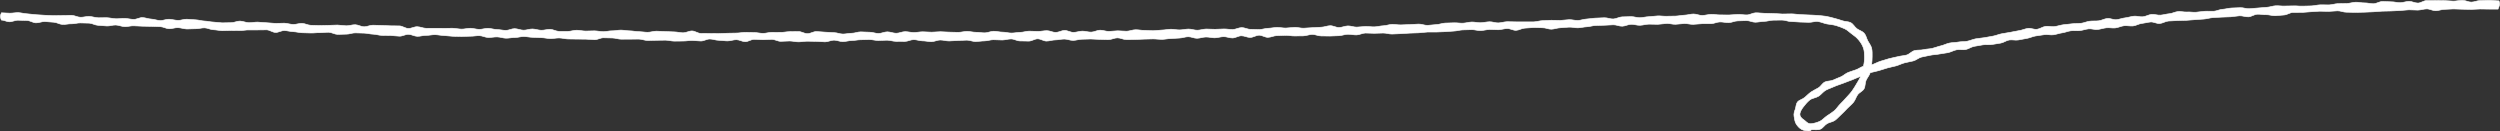<?xml version="1.0" encoding="UTF-8"?><svg id="_イヤー_2" xmlns="http://www.w3.org/2000/svg" viewBox="0 0 1004.92 52.77"><rect x="0" y="0" width="1004.92" height="52.77" fill="#333333" stroke="none"/><defs><style>.cls-1{fill:#fff;}.cls-2{fill:none;stroke:#fff;stroke-miterlimit:10;stroke-width:.25px;}</style></defs><g id="design"><g><path class="cls-1" d="M727.31,52.64c-1.14,0-2.25-.17-3.12-.63s-1.66-1.32-2.23-2.27c-.49-.82-.61-1.88-.81-3.02-.17-.97,.12-1.82,.49-2.83,.31-.86,.24-2.03,.93-2.92,.6-.77,1.95-1,2.93-1.84,.78-.66,1.51-1.48,2.54-2.18,.86-.59,1.88-1.04,2.92-1.65,.92-.53,1.51-1.79,2.57-2.33,.95-.49,2.3-.29,3.37-.79,.98-.46,2.02-.85,3.1-1.31,1-.43,1.84-1.32,2.93-1.75,1.01-.4,2.11-.69,3.2-1.1,1.03-.38,1.82-1.03,2.92-1.41,.32-1.35,.44-2.47,.42-3.77-.02-1.32-.06-2.49-.45-3.59-.42-1.19-1.05-2.18-1.83-3.13s-1.67-1.7-2.71-2.41c-.98-.67-1.85-1.66-3.01-2.17-1.1-.48-2.28-.95-3.49-1.3s-2.44-.39-3.66-.63-2.38-.82-3.6-.97-2.54,.41-3.74,.33c-1.04-.07-2.22-.07-3.56-.11-1.09-.03-2.27-.19-3.56-.21-1.12-.01-2.3-.59-3.57-.59-1.13,0-2.32,.03-3.57,.05-1.14,.01-2.32,.46-3.56,.48-1.15,.02-2.33,.31-3.56,.34-1.15,.02-2.36-.68-3.58-.65-1.16,.03-2.35,.08-3.57,.11s-2.33,.67-3.55,.7-2.36-.31-3.58-.28c-1.16,.03-2.33,.67-3.54,.71-1.17,.04-2.36-.04-3.57,0s-2.35,.22-3.56,.26-2.38-.36-3.58-.32-2.36,.26-3.56,.3-2.38-.38-3.58-.33-2.35,.3-3.56,.34c-1.17,.04-2.37-.11-3.57-.07-1.18,.04-2.36,.41-3.56,.46s-2.38-.44-3.59-.4-2.35,.73-3.55,.77-2.4-.61-3.6-.57c-1.17,.04-2.36,.14-3.55,.18s-2.36,.06-3.56,.1-2.35,.47-3.54,.52c-1.17,.04-2.35,.38-3.55,.42s-2.38-.33-3.57-.28-2.36,.22-3.55,.26-2.35,.53-3.54,.57-2.39-.62-3.58-.58-2.37-.13-3.57-.09-2.36,.2-3.55,.24-2.34,.85-3.53,.89-2.39-.77-3.59-.73-2.35,.45-3.55,.49-2.37-.14-3.57-.1-2.35,.4-3.55,.44-2.38-.41-3.58-.38-2.37,.06-3.56,.1-2.36,.43-3.55,.47c-1.18,.04-2.36,.21-3.56,.25s-2.37,.11-3.56,.14c-1.18,.04-2.37-.04-3.56,0s-2.36,.28-3.55,.32-2.37,.09-3.56,.12c-1.18,.03-2.36,.19-3.56,.22s-2.37,.12-3.56,.15-2.38-.44-3.58-.41c-1.18,.03-2.37,.08-3.56,.11s-2.37-.14-3.57-.11-2.35,.73-3.54,.76-2.38-.29-3.57-.26-2.36,.55-3.55,.58-2.37,.11-3.56,.14-2.37-.08-3.57-.05-2.39-.65-3.58-.62-2.36,.56-3.55,.59-2.37,.02-3.56,.04-2.38-.28-3.57-.25-2.37,.1-3.56,.12-2.36,.67-3.55,.69-2.39-.89-3.58-.86-2.35,.88-3.54,.9-2.39-.69-3.58-.67-2.35,.86-3.55,.88c-1.18,.02-2.38-.55-3.57-.53-1.18,.02-2.36,.45-3.55,.47s-2.38-.36-3.57-.33c-1.18,.02-2.36,.49-3.55,.52-1.18,.02-2.38-.65-3.58-.63s-2.36,.52-3.55,.54c-1.18,.02-2.37,.2-3.55,.22s-2.36,.3-3.55,.31-2.37-.21-3.56-.19-2.37,.07-3.56,.09-2.37,.13-3.56,.15-2.37,0-3.56,.02-2.38-.71-3.57-.69-2.36,.7-3.55,.72-2.37-.1-3.56-.09c-1.18,.02-2.37-.19-3.56-.17s-2.37,.09-3.56,.1-2.36,.45-3.55,.47-2.38-.56-3.57-.55-2.37,.34-3.56,.35-2.37,.46-3.56,.47-2.38-.92-3.57-.91-2.36,.91-3.55,.92c-1.18,.01-2.37-.08-3.56-.07s-2.38-.81-3.57-.8-2.37,.42-3.56,.43-2.37-.13-3.56-.12-2.37,.47-3.56,.48c-1.18,0-2.37,.25-3.56,.26s-2.38-.58-3.57-.57-2.37,.15-3.56,.16-2.37,.16-3.56,.17-2.37-.39-3.56-.39c-1.18,0-2.37,.68-3.56,.68s-2.37-.34-3.56-.33c-1.19,0-2.37-.51-3.56-.5s-2.37,.72-3.56,.72-2.37-.03-3.56-.03c-1.19,0-2.37-.46-3.56-.46s-2.37,.12-3.56,.12c-1.19,0-2.37-.38-3.56-.38s-2.37,.09-3.56,.09-2.37,.32-3.56,.32-2.37,.42-3.56,.42-2.37-.59-3.56-.59-2.37,.69-3.57,.69-2.37-.19-3.56-.19-2.37-.07-3.56-.07-2.38,.26-3.57,.26-2.37-.35-3.56-.35-2.37,.14-3.57,.14c-1.19,0-2.37-.79-3.56-.79s-2.38,.15-3.57,.14-2.37-.14-3.56-.15-2.38,.95-3.57,.94-2.37-.79-3.56-.8-2.38,.5-3.57,.49c-1.19,0-2.37-.24-3.56-.25s-2.37-.51-3.56-.52-2.38,.82-3.57,.81-2.37-.21-3.56-.22-2.37,.24-3.56,.23-2.37,.05-3.56,.04-2.37-.37-3.56-.39-2.37,.07-3.56,.05-2.37,.1-3.56,.09-2.37-.55-3.55-.57-2.37,.04-3.56,.02-2.37,.03-3.56,.02-2.37-.47-3.56-.49-2.37-.06-3.56-.08c-1.19-.02-2.38,.78-3.57,.77-1.19-.02-2.37-.19-3.56-.21s-2.37,0-3.56-.03-2.37-.03-3.56-.05c-1.19-.02-2.37-.39-3.56-.41s-2.38,.28-3.57,.26-2.37-.35-3.56-.37-2.37-.12-3.56-.14-2.37-.31-3.56-.33-2.38,.43-3.57,.41c-1.19-.02-2.38,.29-3.57,.27s-2.37-.5-3.56-.52-2.38,.26-3.57,.24-2.36-.71-3.55-.74-2.38,.24-3.57,.22-2.38,.13-3.57,.11-2.38-.05-3.56-.08-2.37-.27-3.56-.3c-1.19-.03-2.37-.32-3.56-.35s-2.38,.31-3.57,.28-2.39,.42-3.58,.39c-1.19-.03-2.36-.78-3.55-.81-1.19-.03-2.4,.78-3.59,.75-1.19-.03-2.37-.23-3.56-.27-1.19-.03-2.38-.02-3.57-.05-1.19-.03-2.36-.46-3.55-.49s-2.36-.39-3.55-.42c-1.19-.03-2.37-.06-3.56-.1-1.19-.03-2.39,.54-3.58,.51s-2.38,.14-3.57,.1-2.35-.82-3.54-.86c-1.19-.03-2.38,.21-3.57,.17s-2.38,.17-3.57,.13-2.37-.06-3.56-.1-2.36-.39-3.55-.43c-1.19-.04-2.36-.41-3.55-.45s-2.4,.8-3.59,.76c-1.19-.04-2.34-1.01-3.53-1.05s-2.38,.08-3.57,.04-2.38,.04-3.57,0-2.39,.28-3.58,.24c-1.19-.04-2.38,.01-3.57-.03s-2.38,.13-3.57,.09c-1.19-.04-2.37-.34-3.56-.38s-2.35-.72-3.54-.76-2.39,.4-3.58,.36-2.38,.14-3.57,.1c-1.19-.04-2.36-.49-3.55-.54s-2.4,.48-3.59,.44-2.35-.79-3.54-.84-2.38-.07-3.57-.11-2.38-.03-3.57-.07-2.38-.11-3.57-.16c-1.19-.05-2.4,.39-3.59,.34s-2.36-.61-3.55-.66-2.4,.44-3.59,.39c-1.19-.05-2.37-.21-3.56-.26-1.19-.05-2.34-.82-3.53-.88s-2.38-.04-3.57-.09-2.4,.41-3.59,.36-2.4,.32-3.59,.26-2.35-.85-3.54-.9-2.37-.21-3.56-.27-2.41,.57-3.6,.52-2.34-.89-3.54-.95-2.38-.04-3.57-.1-2.42,.67-3.61,.62c-1.19-.06-1.98-.65-3.18-.71-.5-1.5-.56-1.44,.06-2.89,1.19,.06,2.05,.1,3.24,.15s2.39-.26,3.58-.21c1.19,.06,2.36,.42,3.55,.47s2.37,.31,3.55,.36,2.37,.17,3.56,.22,2.38,.12,3.56,.17c1.19,.05,2.39-.12,3.57-.06s2.39-.14,3.57-.09c1.19,.05,2.35,.74,3.53,.79s2.4-.39,3.58-.34,2.36,.49,3.55,.54,2.38-.07,3.57-.02,2.36,.37,3.55,.42,2.39-.21,3.58-.16,2.36,.38,3.55,.42c1.19,.05,2.41-.79,3.6-.74s2.36,.56,3.54,.61c1.19,.05,2.36,.56,3.54,.6s2.4-.58,3.59-.54c1.19,.05,2.36,.42,3.55,.47s2.4-.53,3.59-.48,2.37,.21,3.56,.25,2.36,.45,3.55,.49,2.37,.37,3.55,.41,2.37,.28,3.56,.32,2.38-.11,3.57-.07c1.19,.04,2.4-.68,3.59-.64s2.36,.61,3.54,.65,2.39-.28,3.57-.24,2.37,.22,3.56,.25c1.19,.04,2.37,.23,3.56,.27s2.38-.13,3.57-.09c1.19,.04,2.36,.47,3.55,.51,1.19,.04,2.39-.47,3.58-.43,1.19,.04,2.36,.73,3.54,.77s2.38,.06,3.56,.1,2.38-.12,3.57-.08,2.38-.16,3.57-.12,2.37,.27,3.56,.3c1.19,.03,2.39-.46,3.58-.43s2.36,.8,3.54,.83,2.4-.67,3.58-.64c1.19,.03,2.38,.07,3.56,.1s2.38,.12,3.56,.15,2.38,0,3.56,.04,2.35,1,3.54,1.03c1.19,.03,2.4-.74,3.58-.71s2.36,.61,3.55,.64,2.38-.01,3.56,.01c1.19,.03,2.38-.04,3.56-.01s2.38-.05,3.57-.02,2.37,.32,3.56,.35,2.39-.37,3.57-.35,2.37,.43,3.55,.45,2.39-.45,3.57-.42c1.19,.02,2.37,.46,3.55,.48s2.37,.33,3.56,.35,2.39-.73,3.58-.7,2.37,.59,3.55,.62,2.39-.51,3.57-.49c1.19,.02,2.37,.49,3.55,.52s2.38-.4,3.57-.38,2.36,.8,3.55,.82,2.38-.03,3.56,0,2.38-.48,3.57-.46c1.19,.02,2.37,.32,3.56,.34s2.38-.11,3.56-.09c1.19,.02,2.37,.31,3.56,.32s2.38-.35,3.57-.33,2.38-.31,3.57-.29,2.37,.29,3.56,.3c1.19,.02,2.37,.3,3.56,.31s2.37,.26,3.56,.27,2.39-.46,3.57-.45,2.38,.14,3.57,.15c1.19,.01,2.38,.13,3.57,.14s2.38,.36,3.56,.37c1.19,.01,2.39-.76,3.58-.75s2.37,.99,3.56,1c1.19,.01,2.38,.01,3.57,.02s2.38,.03,3.57,.03,2.38-.13,3.57-.13,2.38-.08,3.57-.07,2.38-.28,3.57-.28c1.19,0,2.38,.05,3.57,.06s2.38,.34,3.57,.35c1.19,0,2.38-.43,3.57-.42s2.38,0,3.57,.02c1.19,0,2.38-.29,3.57-.29s2.38-.05,3.57-.05,2.38,.86,3.56,.86c1.19,0,2.38-.86,3.57-.86,1.19,0,2.38,.23,3.57,.24s2.38,.2,3.57,.2c1.19,0,2.38,.57,3.57,.57s2.38-.33,3.57-.33c1.19,0,2.38-.55,3.57-.55s2.38,.14,3.57,.13,2.38,.52,3.57,.52,2.38-.66,3.56-.66,2.38,.57,3.57,.57,2.38-.64,3.56-.65c1.19,0,2.38,.36,3.57,.35s2.38-.29,3.56-.29,2.38,.15,3.56,.15,2.38-.18,3.56-.18,2.38,.17,3.56,.16c1.19,0,2.38,.1,3.56,.09,1.19,0,2.38-.38,3.56-.38s2.38,.36,3.57,.35,2.38,.25,3.56,.24,2.37-.64,3.56-.65,2.38,.36,3.57,.35,2.38,.39,3.57,.38c1.19,0,2.38-.28,3.56-.29s2.37-.47,3.56-.48,2.38,.12,3.56,.11,2.37-.29,3.56-.3,2.38,.72,3.57,.7c1.19-.01,2.37-.79,3.55-.8,1.19-.01,2.39,.8,3.57,.79s2.37-.49,3.55-.51c1.19-.01,2.38,.42,3.57,.4,1.19-.01,2.37-.76,3.55-.78s2.38,.52,3.57,.5c1.19-.02,2.37-.24,3.56-.25s2.38,.19,3.56,.17,2.37-.57,3.55-.59,2.38,.26,3.56,.24,2.38,.17,3.56,.15,2.37-.25,3.55-.27,2.37-.31,3.55-.33c1.19-.02,2.38,.3,3.56,.28,1.19-.02,2.37-.33,3.55-.35s2.39,.49,3.57,.47,2.37-.46,3.55-.48c1.19-.02,2.38,.14,3.56,.11,1.19-.02,2.37-.12,3.56-.14s2.38,.25,3.56,.22,2.36-.74,3.54-.77,2.39,.72,3.57,.69,2.38,.13,3.56,.1,2.37-.48,3.55-.51,2.37-.32,3.55-.34c1.19-.03,2.39,.28,3.57,.25s2.38-.25,3.56-.28c1.19-.03,2.39,.37,3.57,.34s2.38-.2,3.56-.22,2.38-.16,3.56-.19,2.37-.57,3.55-.6,2.4,.77,3.58,.74,2.36-.62,3.54-.65,2.39,.51,3.57,.48,2.37-.23,3.55-.26,2.38,.19,3.56,.16,2.37-.4,3.55-.44c1.19-.03,2.36-.53,3.54-.56s2.39,.25,3.57,.21c1.19-.03,2.38-.11,3.56-.14s2.38-.16,3.55-.19,2.4,.55,3.58,.52,2.37-.29,3.55-.32,2.36-.57,3.54-.6,2.38-.07,3.56-.11,2.39,.19,3.56,.15,2.37-.43,3.54-.47,2.39,.33,3.57,.29,2.37-.35,3.55-.39,2.4,.5,3.57,.46,2.37-.45,3.54-.49,2.39,.11,3.56,.07c1.19-.04,2.38,.03,3.56,0s2.38,.04,3.56,0c1.19-.04,2.37-.45,3.54-.49s2.38-.12,3.55-.16,2.39,.11,3.56,.07c1.2-.04,2.37-.27,3.55-.31,1.2-.04,2.4,.36,3.57,.32s2.36-.54,3.53-.58,2.37-.32,3.55-.36,2.38-.11,3.55-.15c1.2-.04,2.4,.54,3.57,.5,1.21-.04,2.37-.81,3.56-.85,1.21-.04,2.4-.06,3.58-.1s2.42,.48,3.6,.44,2.39-.38,3.57-.42,2.4-.27,3.57-.31,2.41,.17,3.59,.13c1.21-.04,2.41-.02,3.59-.06,1.21-.04,2.4-.33,3.58-.37,1.21-.04,2.4-.44,3.57-.47s2.43,.63,3.61,.59,2.4-.42,3.57-.45c1.22-.04,2.42,.26,3.59,.23s2.42,.06,3.58,.03,2.41-.2,3.58-.23c1.22-.03,2.42,.23,3.58,.21,1.23-.03,2.41-.84,3.56-.86,1.23-.02,2.43,.21,3.58,.2,1.24-.02,2.44,.1,3.58,.09,1.25-.01,2.44,.2,3.58,.2,1.27,0,2.46-.07,3.58-.06,1.29,.01,2.47,.25,3.57,.29,1.34,.04,2.51,.08,3.55,.15,1.18,.08,2.31,.06,3.39,.18,1.18,.14,2.31,.16,3.38,.35,1.18,.21,2.26,.52,3.3,.79,1.17,.3,2.23,.62,3.24,.98,1.14,.41,2.43,.29,3.38,.77,1.09,.55,1.64,1.81,2.5,2.43,.99,.72,2.21,1.01,2.92,1.8,.81,.89,.98,2.13,1.48,3.08,.56,1.05,1.31,1.93,1.56,2.99,.28,1.14,.18,2.28,.2,3.38,.02,.97-.09,2.34-.23,3.32,1.1-.36,2.48-1.13,3.65-1.49s2.25-.69,3.42-1.03c1.12-.33,2.31-.47,3.48-.79s2.34-.34,3.52-.65c1.13-.3,2.04-1.51,3.22-1.8s2.41-.09,3.59-.37,2.36-.25,3.54-.52,2.25-.75,3.43-1.01,2.23-.86,3.41-1.11,2.38-.17,3.56-.41c1.15-.23,2.39-.09,3.57-.32s2.26-.76,3.44-.98c1.15-.22,2.36-.26,3.54-.47s2.32-.43,3.51-.63c1.16-.2,2.27-.74,3.46-.94s2.33-.41,3.52-.6c1.16-.19,2.32-.49,3.51-.67s2.29-.71,3.48-.89,2.48,.55,3.67,.37,2.25-1.01,3.44-1.18,2.43,.26,3.62,.09,2.31-.58,3.5-.74,2.36-.24,3.55-.39,2.38-.05,3.57-.19,2.3-.71,3.5-.85,2.39-.01,3.58-.15c1.17-.13,2.3-.82,3.49-.95,1.17-.13,2.45,.62,3.65,.5,1.18-.12,2.32-.62,3.51-.74s2.33-.56,3.52-.67,2.42,.35,3.61,.24c1.18-.11,2.31-.85,3.5-.96,1.18-.11,2.42,.41,3.61,.3s2.34-.47,3.54-.57c1.18-.1,2.32-.78,3.51-.88s2.4,.28,3.6,.19,2.39,.18,3.59,.09,2.36-.31,3.55-.39,2.38,.08,3.58,0,2.33-.72,3.53-.79,2.35-.44,3.55-.51,2.38-.07,3.57-.14,2.41,.49,3.6,.42,2.36-.23,3.56-.29,2.37-.23,3.56-.29,2.35-.55,3.55-.61c1.18-.06,2.39,.17,3.58,.11s2.38,0,3.57-.06,2.38,.15,3.58,.1,2.37-.04,3.57-.09,2.36-.38,3.56-.43,2.38,.07,3.58,.03,2.36-.47,3.56-.51,2.38-.02,3.58-.06c1.19-.04,2.37-.48,3.56-.52,1.19-.03,2.39,.31,3.58,.28,1.19-.03,2.39,.37,3.58,.34s2.36-.88,3.55-.91,2.38,.16,3.58,.13,2.39,.38,3.58,.36,2.37-.52,3.56-.54,2.39,.71,3.59,.69c1.19-.02,2.36-1.01,3.56-1.03,1.19-.02,2.38,0,3.58-.01s2.38,.06,3.58,.05,2.38,.22,3.58,.21,2.38-.33,3.57-.34,2.39,.75,3.58,.74,2.38-.63,3.57-.64,2.38-.13,3.58-.13c1.19,0,2.78,.27,3.98,.27,.56,1.47,.15,1.83-.4,3.3-1.2,0-2.38,0-3.58,0-1.2,0-2.39-.06-3.58-.05-1.2,0-2.39,.17-3.58,.17s-2.39-.08-3.58-.07-2.39-.13-3.58-.12-2.39,.15-3.58,.17c-1.2,.01-2.39,.53-3.58,.55-1.2,.01-2.4-.76-3.59-.74s-2.39,.47-3.58,.49-2.4-.14-3.59-.12c-1.2,.02-2.39,.28-3.58,.3-1.2,.02-2.39,.14-3.59,.17s-2.39,.05-3.59,.08-2.39,.23-3.58,.26c-1.2,.03-2.39,.11-3.58,.15s-2.39,.05-3.59,.08c-1.2,.04-2.4-.12-3.59-.08-1.2,.04-2.42-.59-3.61-.55s-2.39,.18-3.58,.23-2.4-.13-3.59-.08-2.39,.18-3.58,.23-2.39,.22-3.58,.27-2.4-.07-3.59-.01-2.35,.97-3.54,1.03-2.38,.24-3.57,.3-2.42-.47-3.61-.41-2.41-.27-3.6-.2c-1.2,.07-2.34,.98-3.53,1.05s-2.43-.49-3.61-.42c-1.2,.07-2.38,.33-3.56,.41-1.2,.08-2.39,.05-3.58,.13s-2.39,.11-3.58,.2c-1.2,.08-2.36,.49-3.55,.57s-2.39,.16-3.57,.25-2.39,.18-3.57,.27c-1.2,.09-2.4,0-3.59,.1-1.2,.1-2.4,.08-3.58,.18s-2.32,.9-3.51,1-2.47-.73-3.65-.62c-1.2,.11-2.36,.47-3.55,.59s-2.32,.89-3.5,1-2.43-.2-3.61-.08-2.33,.75-3.51,.88-2.42-.18-3.6-.05-2.35,.55-3.53,.68-2.46-.39-3.63-.26-2.34,.57-3.52,.71-2.42-.08-3.6,.07-2.33,.68-3.5,.83-2.33,.62-3.51,.78-2.45-.21-3.62-.05c-1.19,.17-2.37,.35-3.54,.52s-2.3,.79-3.48,.97-2.35,.47-3.52,.65c-1.19,.19-2.45-.19-3.62,0-1.19,.19-2.25,1.06-3.42,1.25-1.18,.2-2.36,.36-3.53,.57-1.18,.21-2.44-.08-3.61,.13-1.19,.22-2.38,.39-3.54,.61-1.19,.23-2.25,1.05-3.41,1.28s-2.49-.14-3.65,.1-2.28,.9-3.43,1.15c-1.19,.26-2.41,.3-3.56,.56s-2.43,.22-3.58,.49-2.38,.45-3.52,.73-2.18,1.26-3.32,1.55-2.38,.47-3.51,.77-2.27,.89-3.39,1.21-2.37,.5-3.49,.84c-1.18,.35-2.32,.7-3.43,1.06-1.17,.37-2.39,.52-3.49,.89-.34,1.07-1.16,1.96-1.64,3.02-.47,1.03-.26,2.43-.84,3.42s-1.92,1.47-2.58,2.41-.94,2.15-1.67,3.02c-.74,.89-1.65,1.6-2.44,2.41-.81,.83-1.57,1.69-2.41,2.43s-1.63,1.69-2.52,2.35c-.96,.71-2.26,.8-3.2,1.35-1.05,.61-1.72,1.85-2.71,2.24-1.17,.46-2.44,.12-3.46,.23-.33,.04-.61,.47-.92,.47Zm20.66-22c-1.23,.44-2.27,.99-3.4,1.42-1.22,.48-2.42,.87-3.53,1.34-1.22,.52-2.47,.8-3.55,1.31-1.21,.57-2.44,.94-3.48,1.49-1.2,.64-1.97,1.83-2.95,2.44-1.19,.74-2.68,.81-3.56,1.51-1.16,.92-1.97,2.01-2.62,2.83-.63,.8-1.55,2.23-1.36,3.25,.21,1.2,1.29,1.69,1.92,2.21,.66,.55,1.38,1.43,2.58,1.3,1.03-.11,2.32-.44,3.53-.99,.99-.45,1.82-1.49,2.87-2.19,.94-.62,1.96-1.24,2.91-2.03,.88-.73,1.5-1.81,2.36-2.67s1.64-1.66,2.42-2.56,1.63-1.71,2.32-2.67,1.3-1.98,1.89-2.99,1.21-1.95,1.67-3.01Z"/><path class="cls-2" d="M727.31,52.64c-1.14,0-2.25-.17-3.12-.63s-1.66-1.32-2.23-2.27c-.49-.82-.61-1.88-.81-3.02-.17-.97,.12-1.82,.49-2.83,.31-.86,.24-2.03,.93-2.92,.6-.77,1.95-1,2.93-1.84,.78-.66,1.51-1.48,2.54-2.18,.86-.59,1.88-1.04,2.92-1.65,.92-.53,1.51-1.79,2.57-2.33,.95-.49,2.3-.29,3.37-.79,.98-.46,2.02-.85,3.1-1.31,1-.43,1.84-1.32,2.93-1.75,1.01-.4,2.11-.69,3.2-1.1,1.03-.38,1.82-1.03,2.92-1.41,.32-1.35,.44-2.47,.42-3.77-.02-1.32-.06-2.49-.45-3.59-.42-1.19-1.05-2.18-1.83-3.13s-1.67-1.7-2.71-2.41c-.98-.67-1.85-1.66-3.01-2.17-1.1-.48-2.28-.95-3.49-1.3s-2.44-.39-3.66-.63-2.38-.82-3.6-.97-2.54,.41-3.74,.33c-1.04-.07-2.22-.07-3.56-.11-1.09-.03-2.27-.19-3.56-.21-1.12-.01-2.3-.59-3.57-.59-1.13,0-2.32,.03-3.57,.05-1.14,.01-2.32,.46-3.56,.48-1.15,.02-2.33,.31-3.56,.34-1.15,.02-2.36-.68-3.58-.65-1.16,.03-2.35,.08-3.57,.11s-2.33,.67-3.55,.7-2.36-.31-3.58-.28c-1.16,.03-2.33,.67-3.54,.71-1.17,.04-2.36-.04-3.57,0s-2.35,.22-3.56,.26-2.38-.36-3.58-.32-2.36,.26-3.56,.3-2.38-.38-3.58-.33-2.35,.3-3.56,.34c-1.17,.04-2.37-.11-3.57-.07-1.18,.04-2.36,.41-3.56,.46s-2.38-.44-3.59-.4-2.35,.73-3.55,.77-2.4-.61-3.6-.57c-1.17,.04-2.36,.14-3.55,.18s-2.36,.06-3.56,.1-2.35,.47-3.54,.52c-1.17,.04-2.35,.38-3.55,.42s-2.38-.33-3.57-.28-2.36,.22-3.55,.26-2.35,.53-3.54,.57-2.39-.62-3.58-.58-2.37-.13-3.57-.09-2.36,.2-3.55,.24-2.34,.85-3.53,.89-2.39-.77-3.59-.73-2.35,.45-3.55,.49-2.37-.14-3.57-.1-2.35,.4-3.55,.44-2.38-.41-3.58-.38-2.37,.06-3.56,.1-2.36,.43-3.55,.47c-1.18,.04-2.36,.21-3.56,.25s-2.37,.11-3.56,.14c-1.18,.04-2.37-.04-3.56,0s-2.36,.28-3.55,.32-2.37,.09-3.56,.12c-1.18,.03-2.36,.19-3.56,.22s-2.37,.12-3.56,.15-2.38-.44-3.58-.41c-1.18,.03-2.37,.08-3.56,.11s-2.37-.14-3.57-.11-2.35,.73-3.54,.76-2.38-.29-3.57-.26-2.36,.55-3.55,.58-2.37,.11-3.56,.14-2.37-.08-3.57-.05-2.39-.65-3.58-.62-2.36,.56-3.55,.59-2.37,.02-3.56,.04-2.38-.28-3.57-.25-2.37,.1-3.56,.12-2.36,.67-3.55,.69-2.39-.89-3.58-.86-2.35,.88-3.54,.9-2.39-.69-3.58-.67-2.35,.86-3.55,.88c-1.18,.02-2.38-.55-3.57-.53-1.18,.02-2.36,.45-3.55,.47s-2.38-.36-3.57-.33c-1.18,.02-2.36,.49-3.55,.52-1.18,.02-2.38-.65-3.58-.63s-2.36,.52-3.55,.54c-1.18,.02-2.37,.2-3.55,.22s-2.36,.3-3.55,.31-2.37-.21-3.56-.19-2.37,.07-3.56,.09-2.37,.13-3.56,.15-2.37,0-3.56,.02-2.38-.71-3.57-.69-2.36,.7-3.55,.72-2.37-.1-3.56-.09c-1.18,.02-2.37-.19-3.56-.17s-2.37,.09-3.56,.1-2.36,.45-3.55,.47-2.38-.56-3.57-.55-2.37,.34-3.56,.35-2.37,.46-3.56,.47-2.38-.92-3.57-.91-2.36,.91-3.55,.92c-1.18,.01-2.37-.08-3.56-.07s-2.38-.81-3.57-.8-2.37,.42-3.56,.43-2.37-.13-3.56-.12-2.37,.47-3.56,.48c-1.18,0-2.37,.25-3.56,.26s-2.38-.58-3.57-.57-2.37,.15-3.56,.16-2.37,.16-3.56,.17-2.37-.39-3.56-.39c-1.18,0-2.37,.68-3.56,.68s-2.37-.34-3.56-.33c-1.19,0-2.37-.51-3.56-.5s-2.37,.72-3.56,.72-2.37-.03-3.56-.03c-1.19,0-2.37-.46-3.56-.46s-2.37,.12-3.56,.12c-1.19,0-2.37-.38-3.56-.38s-2.37,.09-3.56,.09-2.37,.32-3.56,.32-2.37,.42-3.56,.42-2.37-.59-3.56-.59-2.37,.69-3.57,.69-2.37-.19-3.56-.19-2.37-.07-3.56-.07-2.38,.26-3.57,.26-2.37-.35-3.56-.35-2.37,.14-3.57,.14c-1.19,0-2.37-.79-3.56-.79s-2.38,.15-3.57,.14-2.37-.14-3.56-.15-2.38,.95-3.57,.94-2.37-.79-3.56-.8-2.38,.5-3.57,.49c-1.19,0-2.37-.24-3.56-.25s-2.37-.51-3.56-.52-2.38,.82-3.57,.81-2.37-.21-3.56-.22-2.37,.24-3.56,.23-2.37,.05-3.56,.04-2.37-.37-3.56-.39-2.37,.07-3.56,.05-2.37,.1-3.56,.09-2.37-.55-3.55-.57-2.37,.04-3.56,.02-2.37,.03-3.56,.02-2.37-.47-3.56-.49-2.37-.06-3.56-.08c-1.19-.02-2.38,.78-3.57,.77-1.19-.02-2.37-.19-3.56-.21s-2.37,0-3.56-.03-2.37-.03-3.56-.05c-1.19-.02-2.37-.39-3.56-.41s-2.38,.28-3.57,.26-2.37-.35-3.56-.37-2.37-.12-3.56-.14-2.37-.31-3.56-.33-2.38,.43-3.57,.41c-1.19-.02-2.38,.29-3.57,.27s-2.37-.5-3.56-.52-2.38,.26-3.57,.24-2.36-.71-3.55-.74-2.38,.24-3.57,.22-2.38,.13-3.57,.11-2.38-.05-3.56-.08-2.37-.27-3.56-.3c-1.19-.03-2.37-.32-3.56-.35s-2.38,.31-3.57,.28-2.39,.42-3.58,.39c-1.19-.03-2.36-.78-3.55-.81-1.19-.03-2.4,.78-3.59,.75-1.19-.03-2.37-.23-3.56-.27-1.19-.03-2.38-.02-3.57-.05-1.19-.03-2.36-.46-3.55-.49s-2.36-.39-3.55-.42c-1.19-.03-2.37-.06-3.56-.1-1.19-.03-2.39,.54-3.58,.51s-2.38,.14-3.57,.1-2.35-.82-3.54-.86c-1.19-.03-2.38,.21-3.57,.17s-2.38,.17-3.57,.13-2.37-.06-3.56-.1-2.36-.39-3.55-.43c-1.19-.04-2.36-.41-3.55-.45s-2.4,.8-3.59,.76c-1.19-.04-2.34-1.01-3.53-1.05s-2.38,.08-3.57,.04-2.38,.04-3.57,0-2.39,.28-3.58,.24c-1.19-.04-2.38,.01-3.57-.03s-2.38,.13-3.57,.09c-1.19-.04-2.37-.34-3.56-.38s-2.35-.72-3.54-.76-2.39,.4-3.58,.36-2.38,.14-3.57,.1c-1.19-.04-2.36-.49-3.55-.54s-2.4,.48-3.59,.44-2.35-.79-3.54-.84-2.38-.07-3.57-.11-2.38-.03-3.57-.07-2.38-.11-3.57-.16c-1.19-.05-2.4,.39-3.59,.34s-2.36-.61-3.55-.66-2.4,.44-3.59,.39c-1.19-.05-2.37-.21-3.56-.26-1.19-.05-2.34-.82-3.53-.88s-2.38-.04-3.57-.09-2.4,.41-3.59,.36-2.4,.32-3.59,.26-2.35-.85-3.54-.9-2.37-.21-3.56-.27-2.41,.57-3.6,.52-2.34-.89-3.54-.95-2.38-.04-3.57-.1-2.42,.67-3.61,.62c-1.19-.06-1.98-.65-3.18-.71-.5-1.5-.56-1.44,.06-2.89,1.19,.06,2.05,.1,3.24,.15s2.39-.26,3.58-.21c1.19,.06,2.36,.42,3.55,.47s2.37,.31,3.55,.36,2.37,.17,3.56,.22,2.38,.12,3.56,.17c1.19,.05,2.39-.12,3.57-.06s2.39-.14,3.57-.09c1.19,.05,2.35,.74,3.53,.79s2.4-.39,3.58-.34,2.36,.49,3.55,.54,2.38-.07,3.57-.02,2.36,.37,3.55,.42,2.39-.21,3.58-.16,2.36,.38,3.55,.42c1.19,.05,2.41-.79,3.6-.74s2.36,.56,3.54,.61c1.19,.05,2.36,.56,3.54,.6s2.4-.58,3.59-.54c1.19,.05,2.36,.42,3.55,.47s2.4-.53,3.59-.48,2.37,.21,3.56,.25,2.36,.45,3.55,.49,2.37,.37,3.55,.41,2.37,.28,3.56,.32,2.38-.11,3.57-.07c1.19,.04,2.4-.68,3.59-.64s2.36,.61,3.54,.65,2.39-.28,3.57-.24,2.37,.22,3.56,.25c1.19,.04,2.37,.23,3.56,.27s2.38-.13,3.57-.09c1.19,.04,2.36,.47,3.55,.51,1.19,.04,2.39-.47,3.58-.43,1.19,.04,2.36,.73,3.54,.77s2.38,.06,3.56,.1,2.38-.12,3.57-.08,2.38-.16,3.57-.12,2.37,.27,3.56,.3c1.19,.03,2.39-.46,3.58-.43s2.36,.8,3.54,.83,2.4-.67,3.58-.64c1.19,.03,2.38,.07,3.56,.1s2.38,.12,3.56,.15,2.38,0,3.56,.04,2.35,1,3.54,1.03c1.19,.03,2.4-.74,3.58-.71s2.36,.61,3.55,.64,2.38-.01,3.56,.01c1.19,.03,2.38-.04,3.56-.01s2.38-.05,3.57-.02,2.37,.32,3.56,.35,2.39-.37,3.57-.35,2.37,.43,3.55,.45,2.39-.45,3.57-.42c1.19,.02,2.37,.46,3.55,.48s2.37,.33,3.56,.35,2.39-.73,3.58-.7,2.37,.59,3.55,.62,2.39-.51,3.57-.49c1.19,.02,2.37,.49,3.55,.52s2.38-.4,3.57-.38,2.36,.8,3.55,.82,2.38-.03,3.56,0,2.38-.48,3.57-.46c1.19,.02,2.37,.32,3.56,.34s2.38-.11,3.56-.09c1.19,.02,2.37,.31,3.56,.32s2.38-.35,3.57-.33,2.38-.31,3.57-.29,2.37,.29,3.56,.3c1.19,.02,2.37,.3,3.56,.31s2.37,.26,3.56,.27,2.39-.46,3.57-.45,2.38,.14,3.57,.15c1.19,.01,2.38,.13,3.57,.14s2.38,.36,3.56,.37c1.19,.01,2.39-.76,3.58-.75s2.37,.99,3.56,1c1.19,.01,2.38,.01,3.57,.02s2.38,.03,3.57,.03,2.38-.13,3.57-.13,2.38-.08,3.57-.07,2.38-.28,3.57-.28c1.19,0,2.38,.05,3.57,.06s2.38,.34,3.57,.35c1.19,0,2.38-.43,3.57-.42s2.38,0,3.57,.02c1.19,0,2.38-.29,3.57-.29s2.38-.05,3.57-.05,2.38,.86,3.56,.86c1.19,0,2.38-.86,3.57-.86,1.19,0,2.38,.23,3.57,.24s2.38,.2,3.57,.2c1.19,0,2.38,.57,3.57,.57s2.38-.33,3.57-.33c1.19,0,2.38-.55,3.57-.55s2.38,.14,3.57,.13,2.38,.52,3.57,.52,2.38-.66,3.56-.66,2.38,.57,3.57,.57,2.38-.64,3.56-.65c1.19,0,2.38,.36,3.57,.35s2.38-.29,3.56-.29,2.38,.15,3.56,.15,2.38-.18,3.56-.18,2.38,.17,3.56,.16c1.19,0,2.38,.1,3.56,.09,1.19,0,2.38-.38,3.56-.38s2.38,.36,3.57,.35,2.38,.25,3.56,.24,2.37-.64,3.56-.65,2.38,.36,3.57,.35,2.38,.39,3.57,.38c1.19,0,2.38-.28,3.56-.29s2.37-.47,3.56-.48,2.38,.12,3.56,.11,2.37-.29,3.56-.3,2.38,.72,3.57,.7c1.19-.01,2.37-.79,3.55-.8,1.19-.01,2.39,.8,3.57,.79s2.37-.49,3.55-.51c1.19-.01,2.38,.42,3.57,.4,1.19-.01,2.37-.76,3.55-.78s2.38,.52,3.57,.5c1.19-.02,2.37-.24,3.56-.25s2.38,.19,3.56,.17,2.37-.57,3.55-.59,2.38,.26,3.56,.24,2.38,.17,3.56,.15,2.37-.25,3.55-.27,2.37-.31,3.55-.33c1.19-.02,2.38,.3,3.56,.28,1.19-.02,2.37-.33,3.55-.35s2.39,.49,3.57,.47,2.37-.46,3.55-.48c1.19-.02,2.38,.14,3.56,.11,1.19-.02,2.37-.12,3.56-.14s2.38,.25,3.56,.22,2.36-.74,3.54-.77,2.39,.72,3.57,.69,2.38,.13,3.56,.1,2.37-.48,3.55-.51,2.37-.32,3.55-.34c1.19-.03,2.39,.28,3.57,.25s2.38-.25,3.56-.28c1.19-.03,2.39,.37,3.57,.34s2.38-.2,3.56-.22,2.38-.16,3.56-.19,2.37-.57,3.55-.6,2.4,.77,3.58,.74,2.36-.62,3.54-.65,2.39,.51,3.57,.48,2.37-.23,3.55-.26,2.38,.19,3.56,.16,2.37-.4,3.55-.44c1.19-.03,2.36-.53,3.54-.56s2.39,.25,3.57,.21c1.19-.03,2.38-.11,3.56-.14s2.38-.16,3.55-.19,2.4,.55,3.58,.52,2.37-.29,3.55-.32,2.36-.57,3.54-.6,2.38-.07,3.56-.11,2.39,.19,3.56,.15,2.37-.43,3.54-.47,2.39,.33,3.57,.29,2.37-.35,3.55-.39,2.4,.5,3.57,.46,2.37-.45,3.54-.49,2.39,.11,3.56,.07c1.19-.04,2.38,.03,3.56,0s2.38,.04,3.56,0c1.19-.04,2.37-.45,3.54-.49s2.38-.12,3.55-.16,2.39,.11,3.56,.07c1.2-.04,2.37-.27,3.55-.31,1.2-.04,2.4,.36,3.57,.32s2.36-.54,3.53-.58,2.37-.32,3.55-.36,2.38-.11,3.55-.15c1.2-.04,2.4,.54,3.57,.5,1.21-.04,2.37-.81,3.56-.85,1.21-.04,2.4-.06,3.58-.1s2.42,.48,3.6,.44,2.39-.38,3.57-.42,2.4-.27,3.57-.31,2.41,.17,3.59,.13c1.21-.04,2.41-.02,3.59-.06,1.21-.04,2.4-.33,3.58-.37,1.21-.04,2.4-.44,3.57-.47s2.43,.63,3.61,.59,2.4-.42,3.57-.45c1.22-.04,2.42,.26,3.59,.23s2.42,.06,3.58,.03,2.41-.2,3.58-.23c1.22-.03,2.42,.23,3.58,.21,1.23-.03,2.41-.84,3.56-.86,1.23-.02,2.43,.21,3.58,.2,1.24-.02,2.44,.1,3.58,.09,1.25-.01,2.44,.2,3.58,.2,1.27,0,2.46-.07,3.58-.06,1.29,.01,2.47,.25,3.57,.29,1.34,.04,2.51,.08,3.55,.15,1.18,.08,2.31,.06,3.39,.18,1.18,.14,2.31,.16,3.38,.35,1.18,.21,2.26,.52,3.3,.79,1.17,.3,2.23,.62,3.24,.98,1.14,.41,2.43,.29,3.38,.77,1.09,.55,1.64,1.81,2.5,2.43,.99,.72,2.21,1.01,2.92,1.8,.81,.89,.98,2.13,1.48,3.08,.56,1.05,1.31,1.93,1.56,2.99,.28,1.14,.18,2.28,.2,3.38,.02,.97-.09,2.34-.23,3.32,1.1-.36,2.48-1.13,3.65-1.49s2.25-.69,3.42-1.03c1.12-.33,2.31-.47,3.48-.79s2.34-.34,3.52-.65c1.13-.3,2.04-1.51,3.22-1.8s2.41-.09,3.59-.37,2.36-.25,3.54-.52,2.25-.75,3.43-1.01,2.23-.86,3.41-1.11,2.38-.17,3.56-.41c1.15-.23,2.39-.09,3.57-.32s2.26-.76,3.44-.98c1.15-.22,2.36-.26,3.54-.47s2.32-.43,3.51-.63c1.16-.2,2.27-.74,3.46-.94s2.33-.41,3.52-.6c1.16-.19,2.32-.49,3.51-.67s2.29-.71,3.48-.89,2.48,.55,3.67,.37,2.25-1.01,3.44-1.18,2.43,.26,3.62,.09,2.31-.58,3.5-.74,2.36-.24,3.55-.39,2.38-.05,3.57-.19,2.3-.71,3.5-.85,2.39-.01,3.58-.15c1.17-.13,2.3-.82,3.49-.95,1.17-.13,2.45,.62,3.65,.5,1.18-.12,2.32-.62,3.51-.74s2.33-.56,3.52-.67,2.42,.35,3.61,.24c1.18-.11,2.31-.85,3.5-.96,1.18-.11,2.42,.41,3.61,.3s2.34-.47,3.54-.57c1.18-.1,2.32-.78,3.51-.88s2.4,.28,3.6,.19,2.39,.18,3.59,.09,2.36-.31,3.55-.39,2.38,.08,3.58,0,2.33-.72,3.53-.79,2.35-.44,3.55-.51,2.38-.07,3.57-.14,2.41,.49,3.6,.42,2.36-.23,3.56-.29,2.37-.23,3.56-.29,2.35-.55,3.55-.61c1.18-.06,2.39,.17,3.58,.11s2.38,0,3.57-.06,2.38,.15,3.58,.1,2.37-.04,3.57-.09,2.36-.38,3.56-.43,2.38,.07,3.58,.03,2.36-.47,3.56-.51,2.38-.02,3.58-.06c1.19-.04,2.37-.48,3.56-.52,1.19-.03,2.39,.31,3.58,.28,1.19-.03,2.39,.37,3.58,.34s2.36-.88,3.55-.91,2.38,.16,3.58,.13,2.39,.38,3.58,.36,2.37-.52,3.56-.54,2.39,.71,3.59,.69c1.19-.02,2.36-1.01,3.56-1.03,1.19-.02,2.38,0,3.58-.01s2.38,.06,3.58,.05,2.38,.22,3.58,.21,2.38-.33,3.57-.34,2.39,.75,3.58,.74,2.38-.63,3.57-.64,2.38-.13,3.58-.13c1.19,0,2.78,.27,3.98,.27,.56,1.47,.15,1.83-.4,3.3-1.2,0-2.38,0-3.58,0-1.2,0-2.39-.06-3.58-.05-1.2,0-2.39,.17-3.58,.17s-2.39-.08-3.58-.07-2.39-.13-3.58-.12-2.39,.15-3.58,.17c-1.2,.01-2.39,.53-3.58,.55-1.2,.01-2.4-.76-3.59-.74s-2.39,.47-3.58,.49-2.4-.14-3.59-.12c-1.2,.02-2.39,.28-3.58,.3-1.2,.02-2.39,.14-3.59,.17s-2.39,.05-3.59,.08-2.39,.23-3.58,.26c-1.2,.03-2.39,.11-3.58,.15s-2.39,.05-3.59,.08c-1.2,.04-2.4-.12-3.59-.08-1.2,.04-2.42-.59-3.61-.55s-2.39,.18-3.58,.23-2.4-.13-3.59-.08-2.39,.18-3.58,.23-2.39,.22-3.58,.27-2.4-.07-3.59-.01-2.35,.97-3.54,1.03-2.38,.24-3.57,.3-2.42-.47-3.61-.41-2.41-.27-3.6-.2c-1.2,.07-2.34,.98-3.53,1.05s-2.43-.49-3.61-.42c-1.2,.07-2.38,.33-3.56,.41-1.2,.08-2.39,.05-3.58,.13s-2.39,.11-3.58,.2c-1.2,.08-2.36,.49-3.55,.57s-2.39,.16-3.57,.25-2.39,.18-3.57,.27c-1.2,.09-2.4,0-3.59,.1-1.2,.1-2.4,.08-3.58,.18s-2.32,.9-3.51,1-2.47-.73-3.65-.62c-1.2,.11-2.36,.47-3.55,.59s-2.32,.89-3.5,1-2.43-.2-3.61-.08-2.33,.75-3.51,.88-2.42-.18-3.6-.05-2.35,.55-3.53,.68-2.46-.39-3.63-.26-2.34,.57-3.52,.71-2.42-.08-3.6,.07-2.33,.68-3.5,.83-2.33,.62-3.51,.78-2.45-.21-3.62-.05c-1.19,.17-2.37,.35-3.54,.52s-2.3,.79-3.48,.97-2.35,.47-3.52,.65c-1.19,.19-2.45-.19-3.62,0-1.19,.19-2.25,1.06-3.42,1.25-1.18,.2-2.36,.36-3.53,.57-1.18,.21-2.44-.08-3.61,.13-1.19,.22-2.38,.39-3.54,.61-1.19,.23-2.25,1.05-3.41,1.28s-2.49-.14-3.65,.1-2.28,.9-3.43,1.15c-1.19,.26-2.41,.3-3.56,.56s-2.43,.22-3.58,.49-2.38,.45-3.52,.73-2.18,1.26-3.32,1.55-2.38,.47-3.51,.77-2.27,.89-3.39,1.21-2.37,.5-3.49,.84c-1.18,.35-2.32,.7-3.43,1.06-1.17,.37-2.39,.52-3.49,.89-.34,1.07-1.16,1.96-1.64,3.02-.47,1.03-.26,2.43-.84,3.42s-1.92,1.47-2.58,2.41-.94,2.15-1.67,3.02c-.74,.89-1.65,1.6-2.44,2.41-.81,.83-1.57,1.69-2.41,2.43s-1.63,1.69-2.52,2.35c-.96,.71-2.26,.8-3.2,1.35-1.05,.61-1.72,1.85-2.71,2.24-1.17,.46-2.44,.12-3.46,.23-.33,.04-.61,.47-.92,.47Zm20.66-22c-1.23,.44-2.27,.99-3.4,1.42-1.22,.48-2.42,.87-3.53,1.34-1.22,.52-2.47,.8-3.55,1.31-1.21,.57-2.44,.94-3.48,1.49-1.2,.64-1.97,1.83-2.95,2.44-1.19,.74-2.68,.81-3.56,1.51-1.16,.92-1.97,2.01-2.62,2.83-.63,.8-1.55,2.23-1.36,3.25,.21,1.2,1.29,1.69,1.92,2.21,.66,.55,1.38,1.43,2.58,1.3,1.03-.11,2.32-.44,3.53-.99,.99-.45,1.82-1.49,2.87-2.19,.94-.62,1.96-1.24,2.91-2.03,.88-.73,1.5-1.81,2.36-2.67s1.64-1.66,2.42-2.56,1.63-1.71,2.32-2.67,1.3-1.98,1.89-2.99,1.21-1.95,1.67-3.01Z"/></g></g></svg>